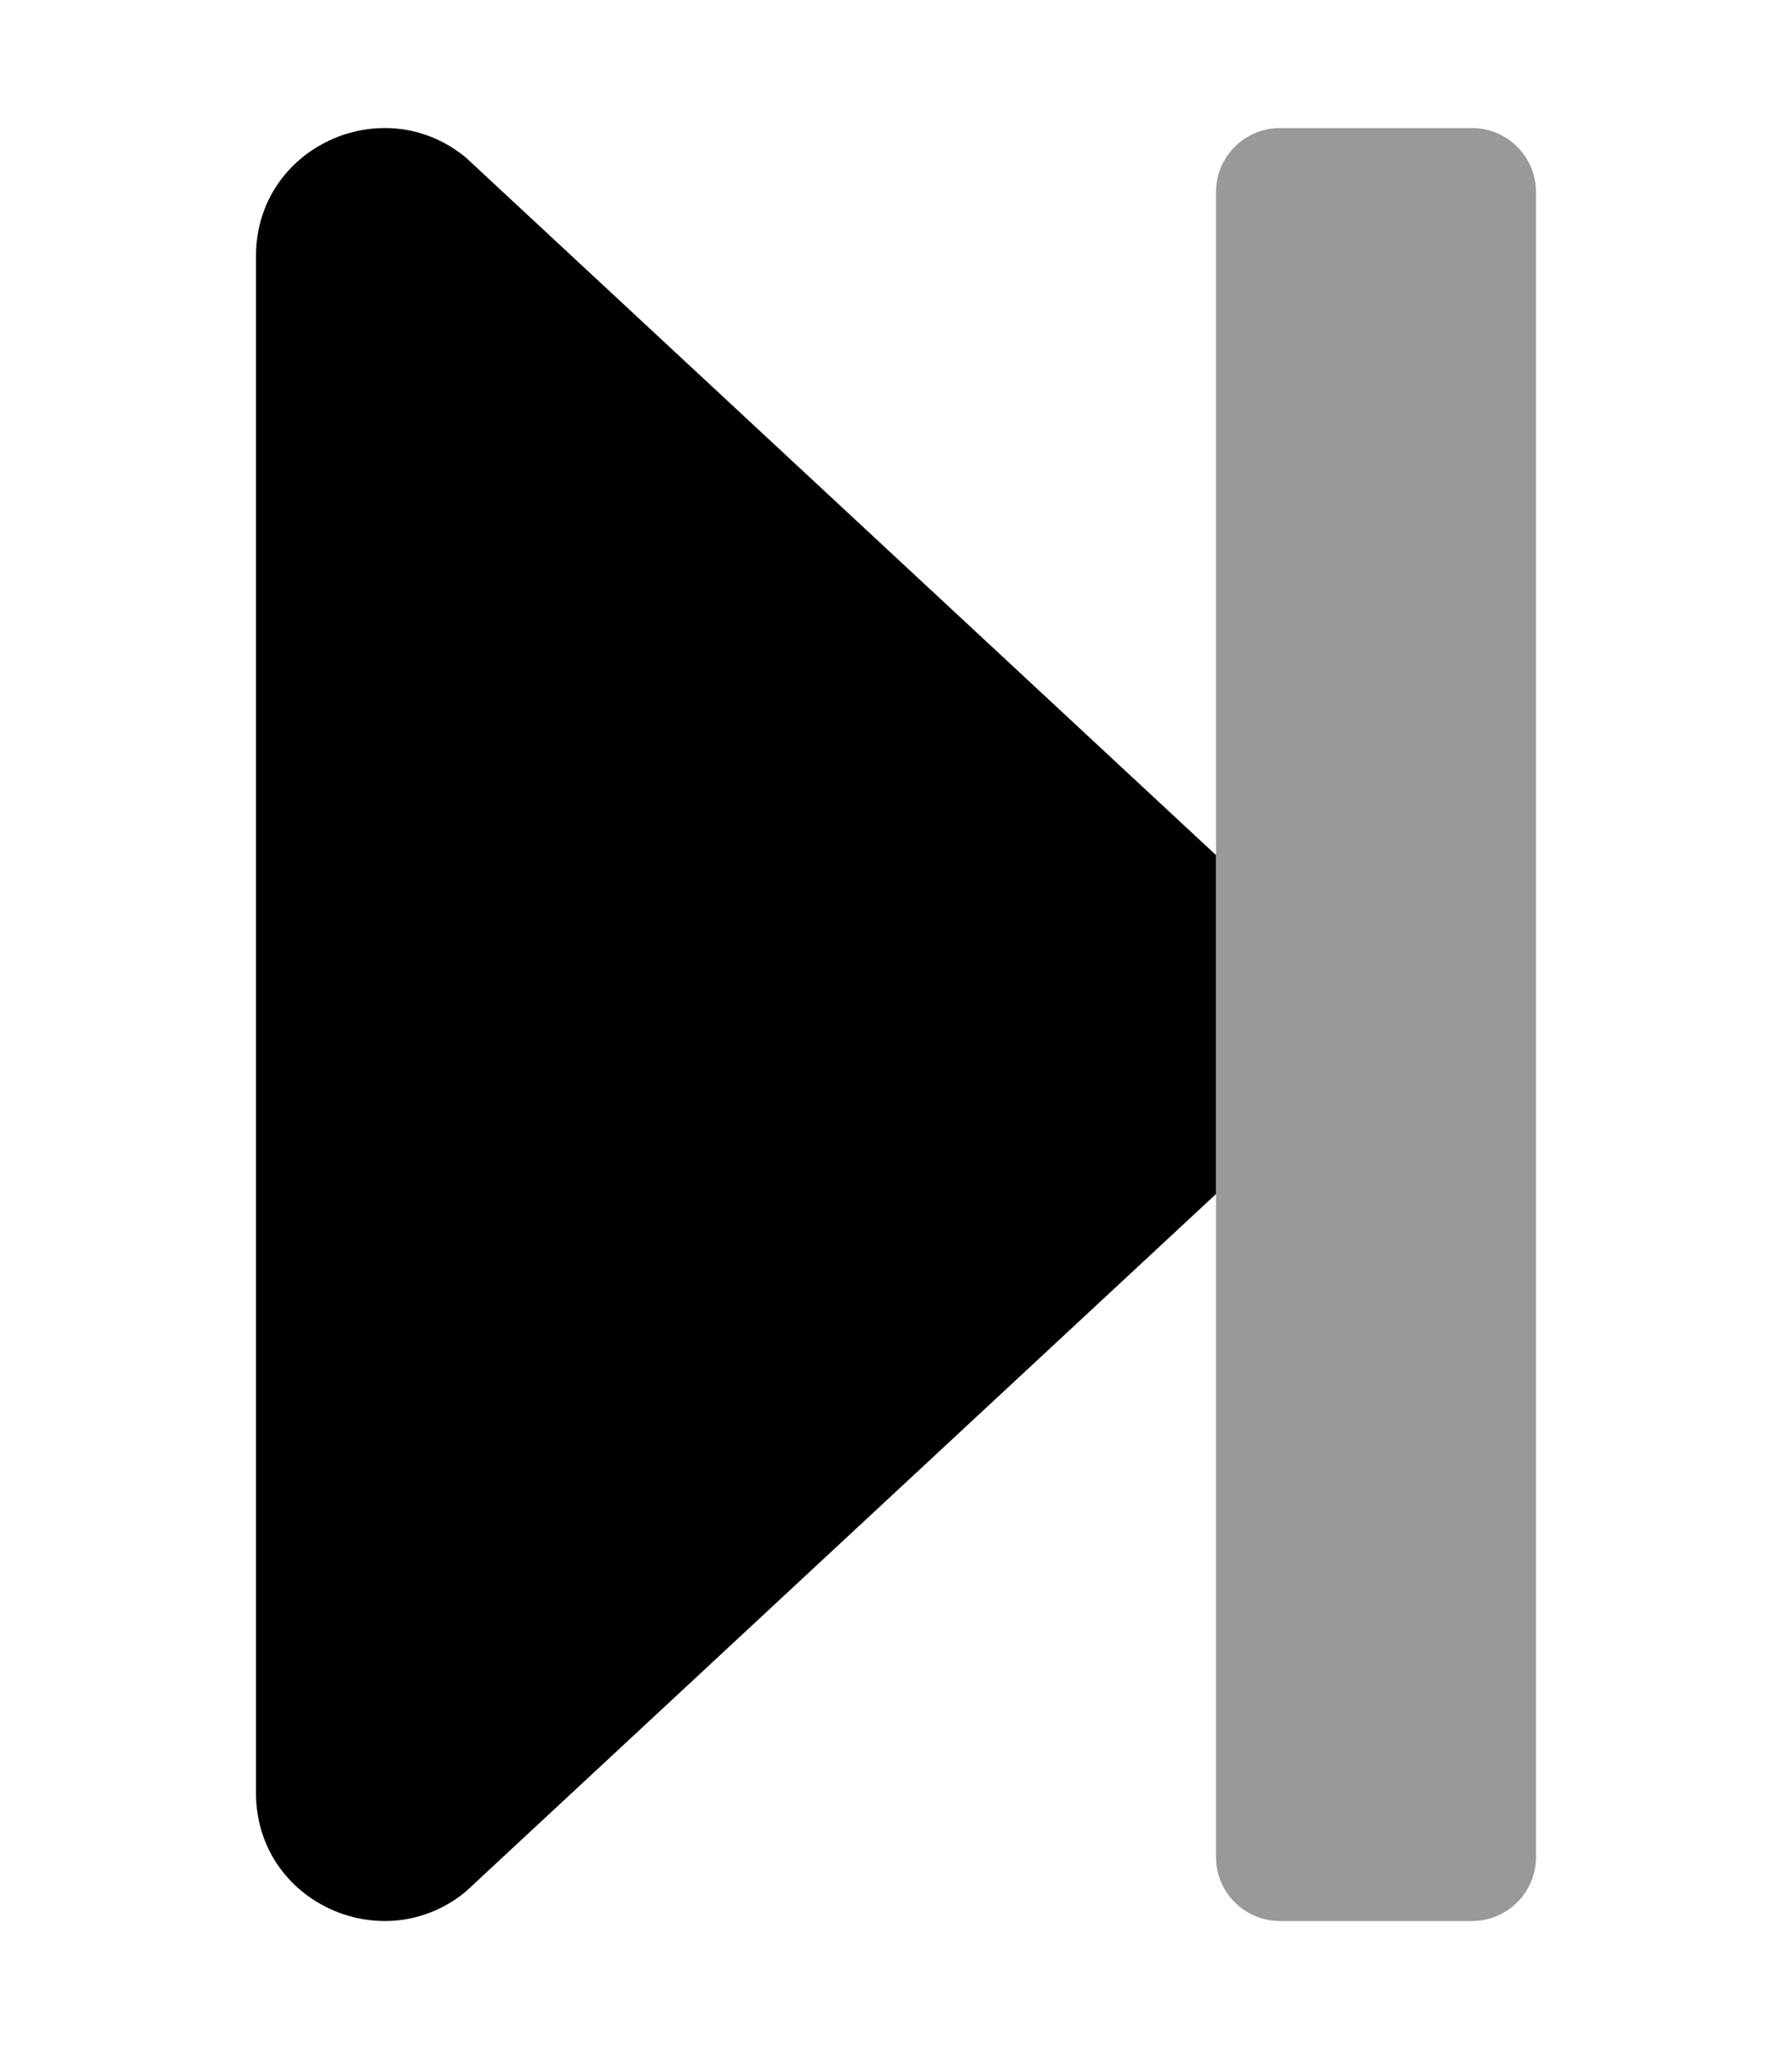 <svg xmlns="http://www.w3.org/2000/svg" viewBox="0 0 448 512"><!-- Font Awesome Pro 5.15.1 by @fontawesome - https://fontawesome.com License - https://fontawesome.com/license (Commercial License) --><defs><style>.fa-secondary{opacity:.4}</style></defs><path d="M304,219.29V48a16,16,0,0,1,16-16h48a16,16,0,0,1,16,16V464a16,16,0,0,1-16,16H320a16,16,0,0,1-16-16V219.3Z" class="fa-secondary"/><path d="M64,448V64c0-27.4,31.9-41.7,52.5-24.6L304,213.66v84.69L116.5,472.59C95.9,489.69,64,475.39,64,448Z" class="fa-primary"/></svg>